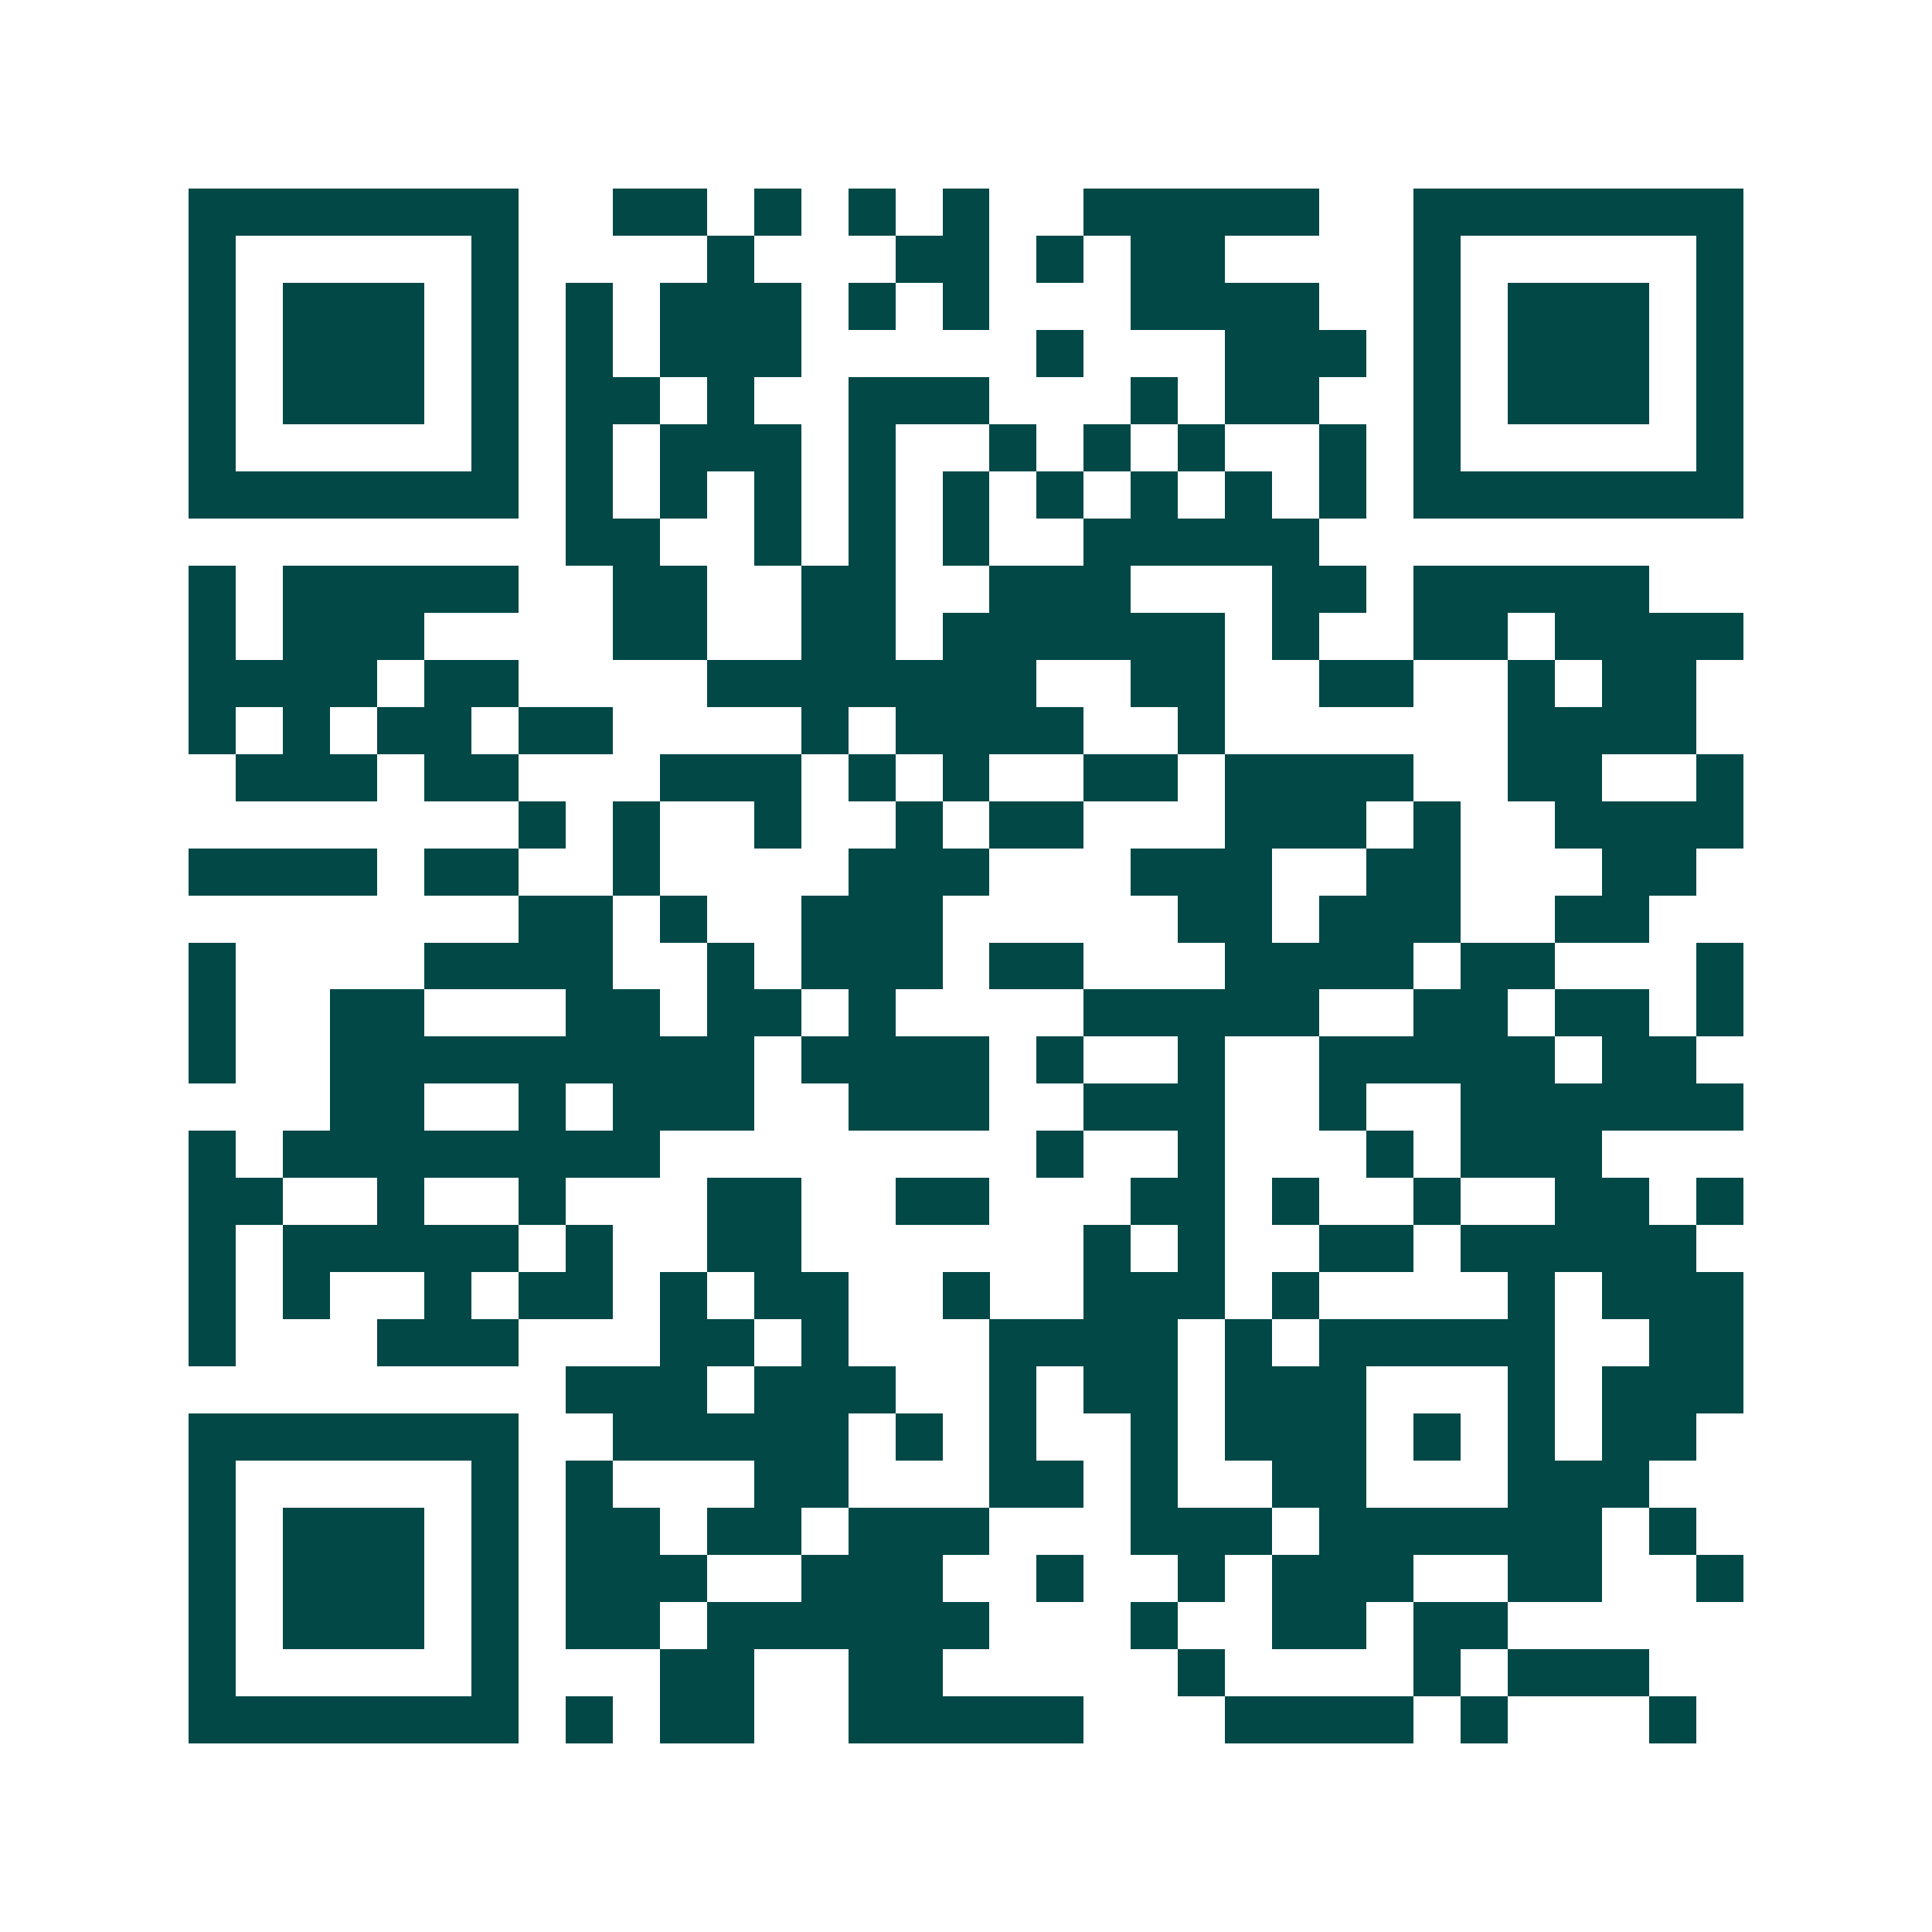 <svg xmlns="http://www.w3.org/2000/svg" width="200" height="200" viewBox="0 0 41 41" shape-rendering="crispEdges"><path fill="#ffffff" d="M0 0h41v41H0z"/><path stroke="#014847" d="M4 4.5h7m2 0h2m1 0h1m1 0h1m1 0h1m2 0h5m2 0h7M4 5.5h1m5 0h1m4 0h1m3 0h2m1 0h1m1 0h2m4 0h1m5 0h1M4 6.5h1m1 0h3m1 0h1m1 0h1m1 0h3m1 0h1m1 0h1m3 0h4m2 0h1m1 0h3m1 0h1M4 7.5h1m1 0h3m1 0h1m1 0h1m1 0h3m5 0h1m3 0h3m1 0h1m1 0h3m1 0h1M4 8.5h1m1 0h3m1 0h1m1 0h2m1 0h1m2 0h3m3 0h1m1 0h2m2 0h1m1 0h3m1 0h1M4 9.5h1m5 0h1m1 0h1m1 0h3m1 0h1m2 0h1m1 0h1m1 0h1m2 0h1m1 0h1m5 0h1M4 10.5h7m1 0h1m1 0h1m1 0h1m1 0h1m1 0h1m1 0h1m1 0h1m1 0h1m1 0h1m1 0h7M12 11.5h2m2 0h1m1 0h1m1 0h1m2 0h5M4 12.5h1m1 0h5m2 0h2m2 0h2m2 0h3m3 0h2m1 0h5M4 13.5h1m1 0h3m4 0h2m2 0h2m1 0h6m1 0h1m2 0h2m1 0h4M4 14.5h4m1 0h2m4 0h7m2 0h2m2 0h2m2 0h1m1 0h2M4 15.5h1m1 0h1m1 0h2m1 0h2m4 0h1m1 0h4m2 0h1m6 0h4M5 16.5h3m1 0h2m3 0h3m1 0h1m1 0h1m2 0h2m1 0h4m2 0h2m2 0h1M11 17.5h1m1 0h1m2 0h1m2 0h1m1 0h2m3 0h3m1 0h1m2 0h4M4 18.5h4m1 0h2m2 0h1m4 0h3m3 0h3m2 0h2m3 0h2M11 19.5h2m1 0h1m2 0h3m5 0h2m1 0h3m2 0h2M4 20.5h1m4 0h4m2 0h1m1 0h3m1 0h2m3 0h4m1 0h2m3 0h1M4 21.5h1m2 0h2m3 0h2m1 0h2m1 0h1m4 0h5m2 0h2m1 0h2m1 0h1M4 22.5h1m2 0h9m1 0h4m1 0h1m2 0h1m2 0h5m1 0h2M7 23.5h2m2 0h1m1 0h3m2 0h3m2 0h3m2 0h1m2 0h6M4 24.5h1m1 0h8m8 0h1m2 0h1m3 0h1m1 0h3M4 25.5h2m2 0h1m2 0h1m3 0h2m2 0h2m3 0h2m1 0h1m2 0h1m2 0h2m1 0h1M4 26.5h1m1 0h5m1 0h1m2 0h2m6 0h1m1 0h1m2 0h2m1 0h5M4 27.5h1m1 0h1m2 0h1m1 0h2m1 0h1m1 0h2m2 0h1m2 0h3m1 0h1m4 0h1m1 0h3M4 28.5h1m3 0h3m3 0h2m1 0h1m3 0h4m1 0h1m1 0h5m2 0h2M12 29.5h3m1 0h3m2 0h1m1 0h2m1 0h3m3 0h1m1 0h3M4 30.5h7m2 0h5m1 0h1m1 0h1m2 0h1m1 0h3m1 0h1m1 0h1m1 0h2M4 31.5h1m5 0h1m1 0h1m3 0h2m3 0h2m1 0h1m2 0h2m3 0h3M4 32.5h1m1 0h3m1 0h1m1 0h2m1 0h2m1 0h3m3 0h3m1 0h6m1 0h1M4 33.5h1m1 0h3m1 0h1m1 0h3m2 0h3m2 0h1m2 0h1m1 0h3m2 0h2m2 0h1M4 34.5h1m1 0h3m1 0h1m1 0h2m1 0h6m3 0h1m2 0h2m1 0h2M4 35.5h1m5 0h1m3 0h2m2 0h2m5 0h1m4 0h1m1 0h3M4 36.5h7m1 0h1m1 0h2m2 0h5m3 0h4m1 0h1m3 0h1"/></svg>
